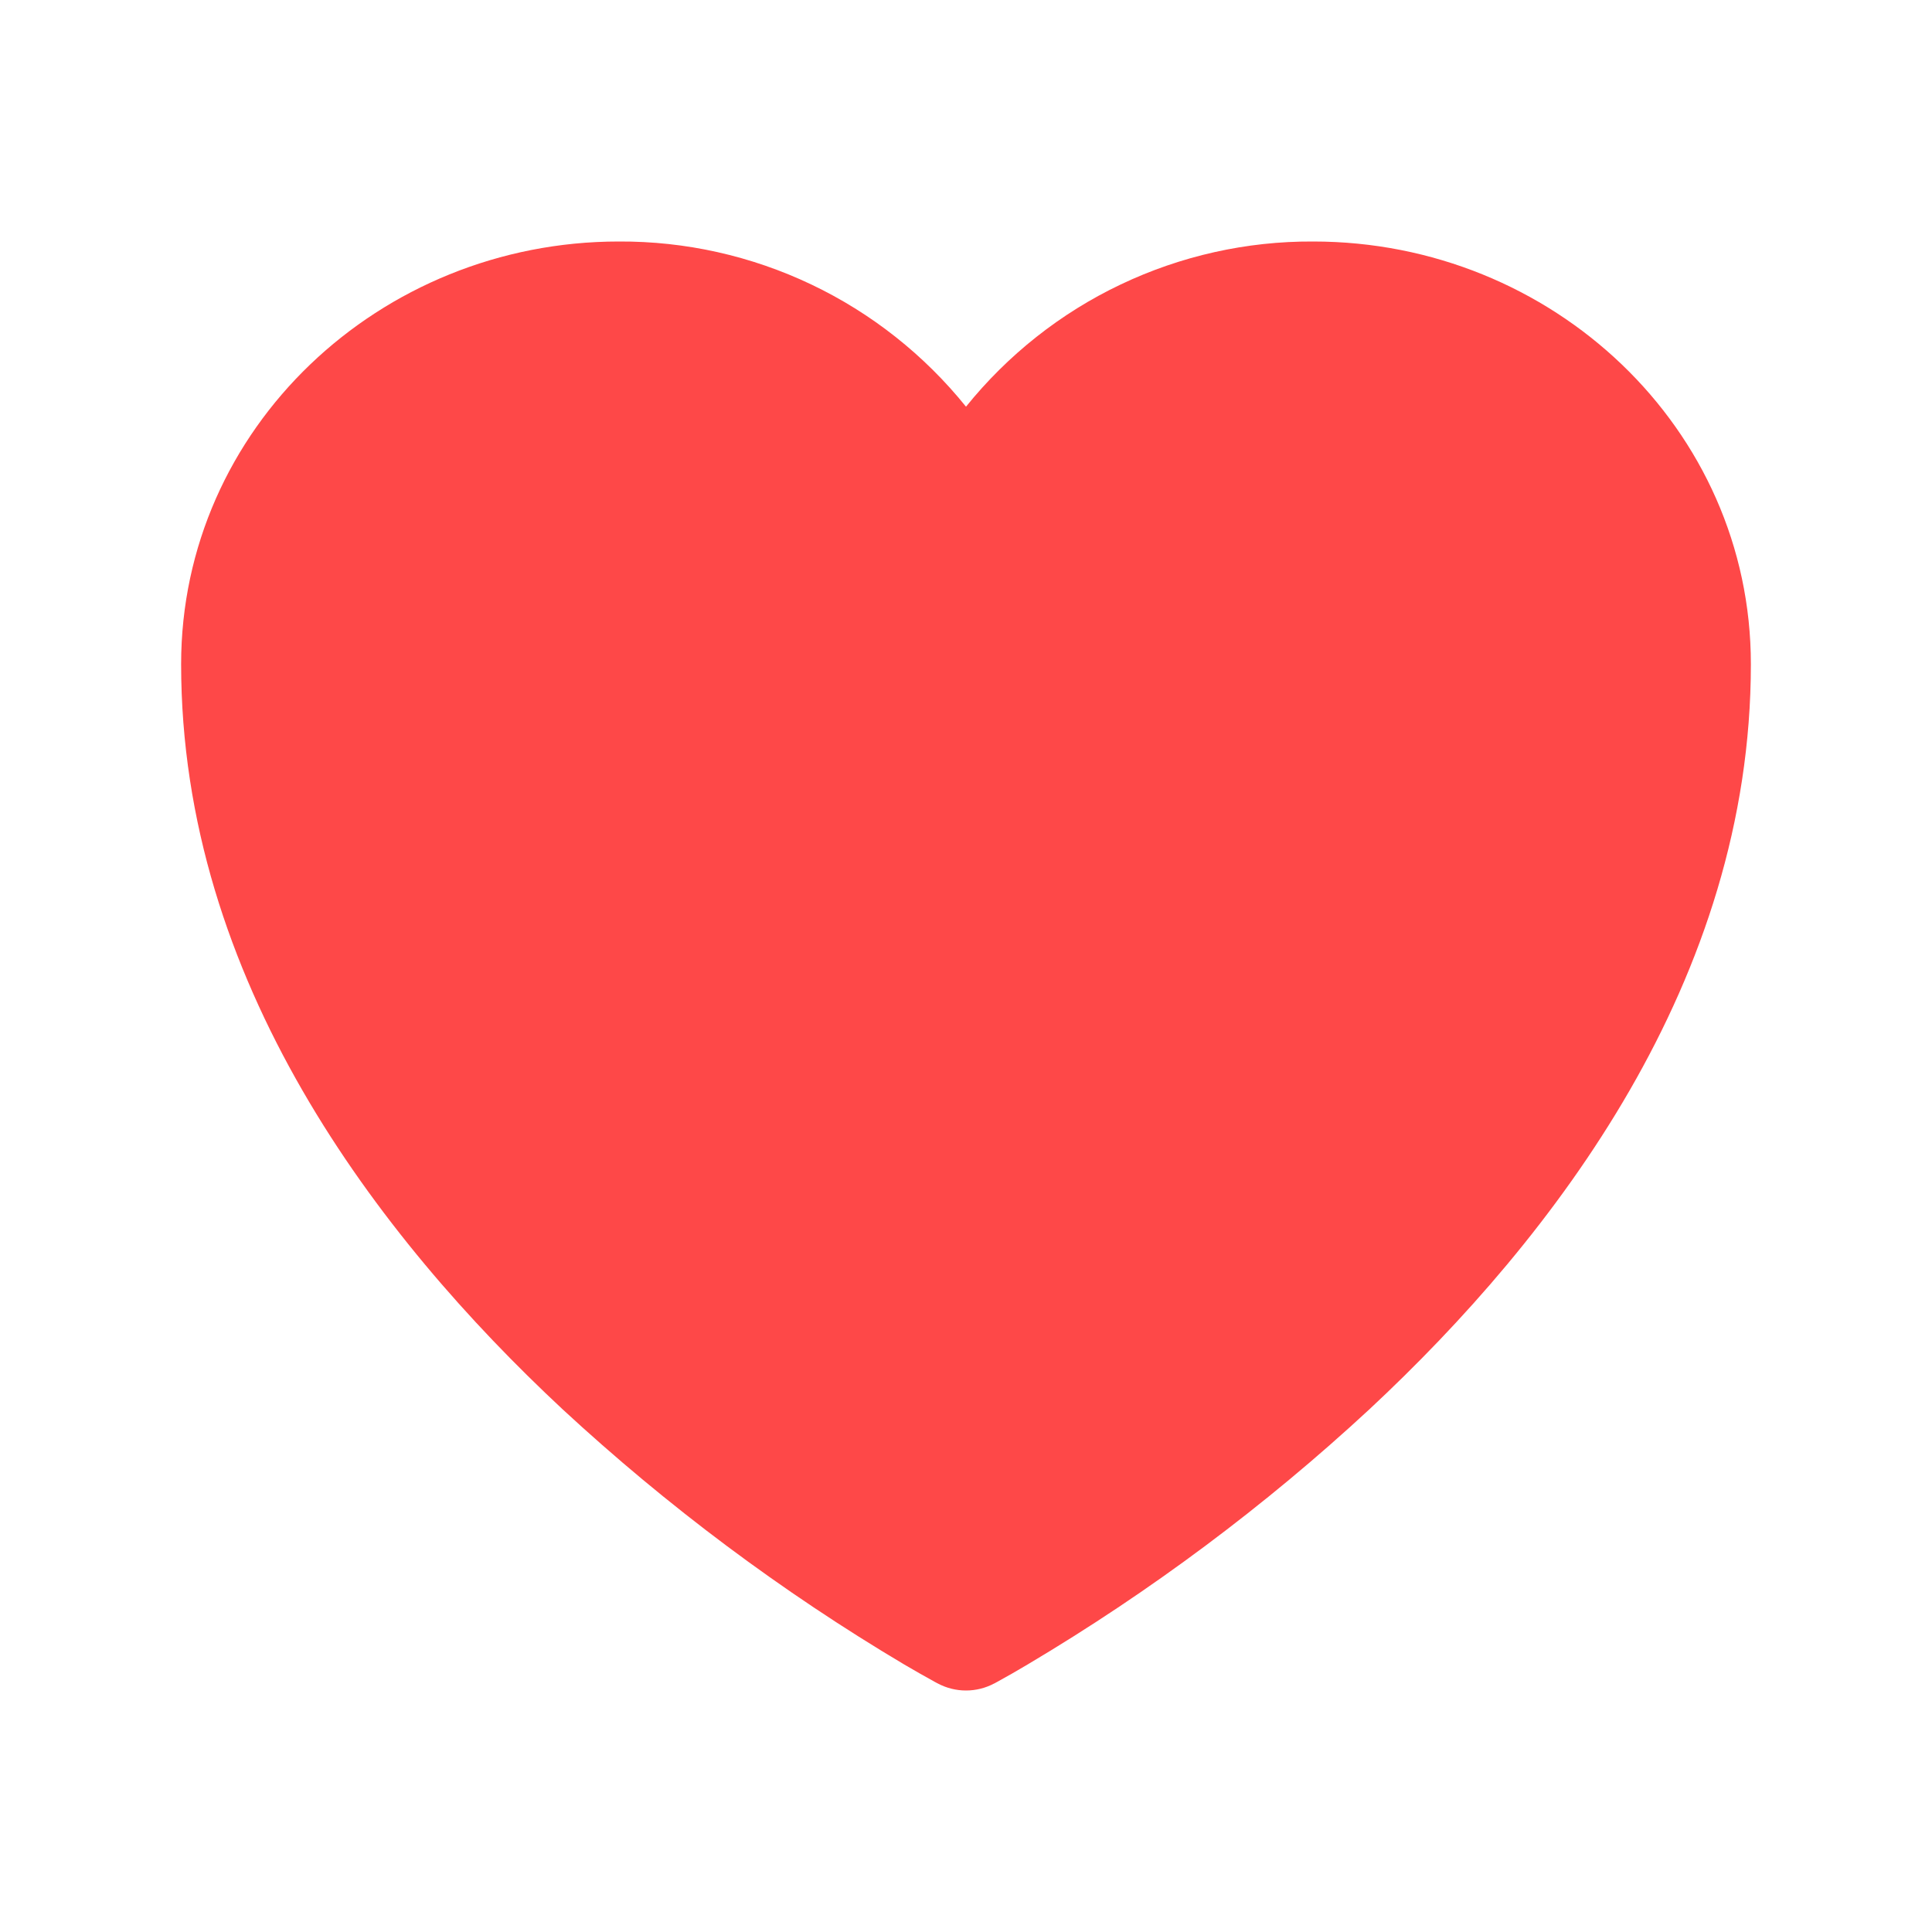 <svg xmlns="http://www.w3.org/2000/svg" fill="none" viewBox="0 0 16 16" height="16" width="16">
<g id="Frame">
<path fill="#FE4848" d="M7.763 13.94L7.759 13.938L7.744 13.93C7.658 13.883 7.573 13.834 7.489 13.785C6.474 13.182 5.526 12.473 4.659 11.671C3.125 10.24 1.5 8.116 1.5 5.5C1.5 3.548 3.143 2 5.125 2C5.676 1.997 6.221 2.119 6.719 2.356C7.217 2.593 7.654 2.939 8 3.368C8.346 2.939 8.784 2.592 9.281 2.356C9.779 2.119 10.324 1.997 10.875 2C12.857 2 14.5 3.548 14.5 5.5C14.5 8.117 12.875 10.241 11.341 11.671C10.475 12.473 9.526 13.181 8.511 13.784C8.427 13.834 8.342 13.883 8.256 13.93L8.241 13.938L8.237 13.941L8.235 13.941C8.162 13.98 8.082 14 8 14C7.918 14 7.838 13.98 7.765 13.941L7.763 13.94Z" id="Vector"></path>
</g>
</svg>
